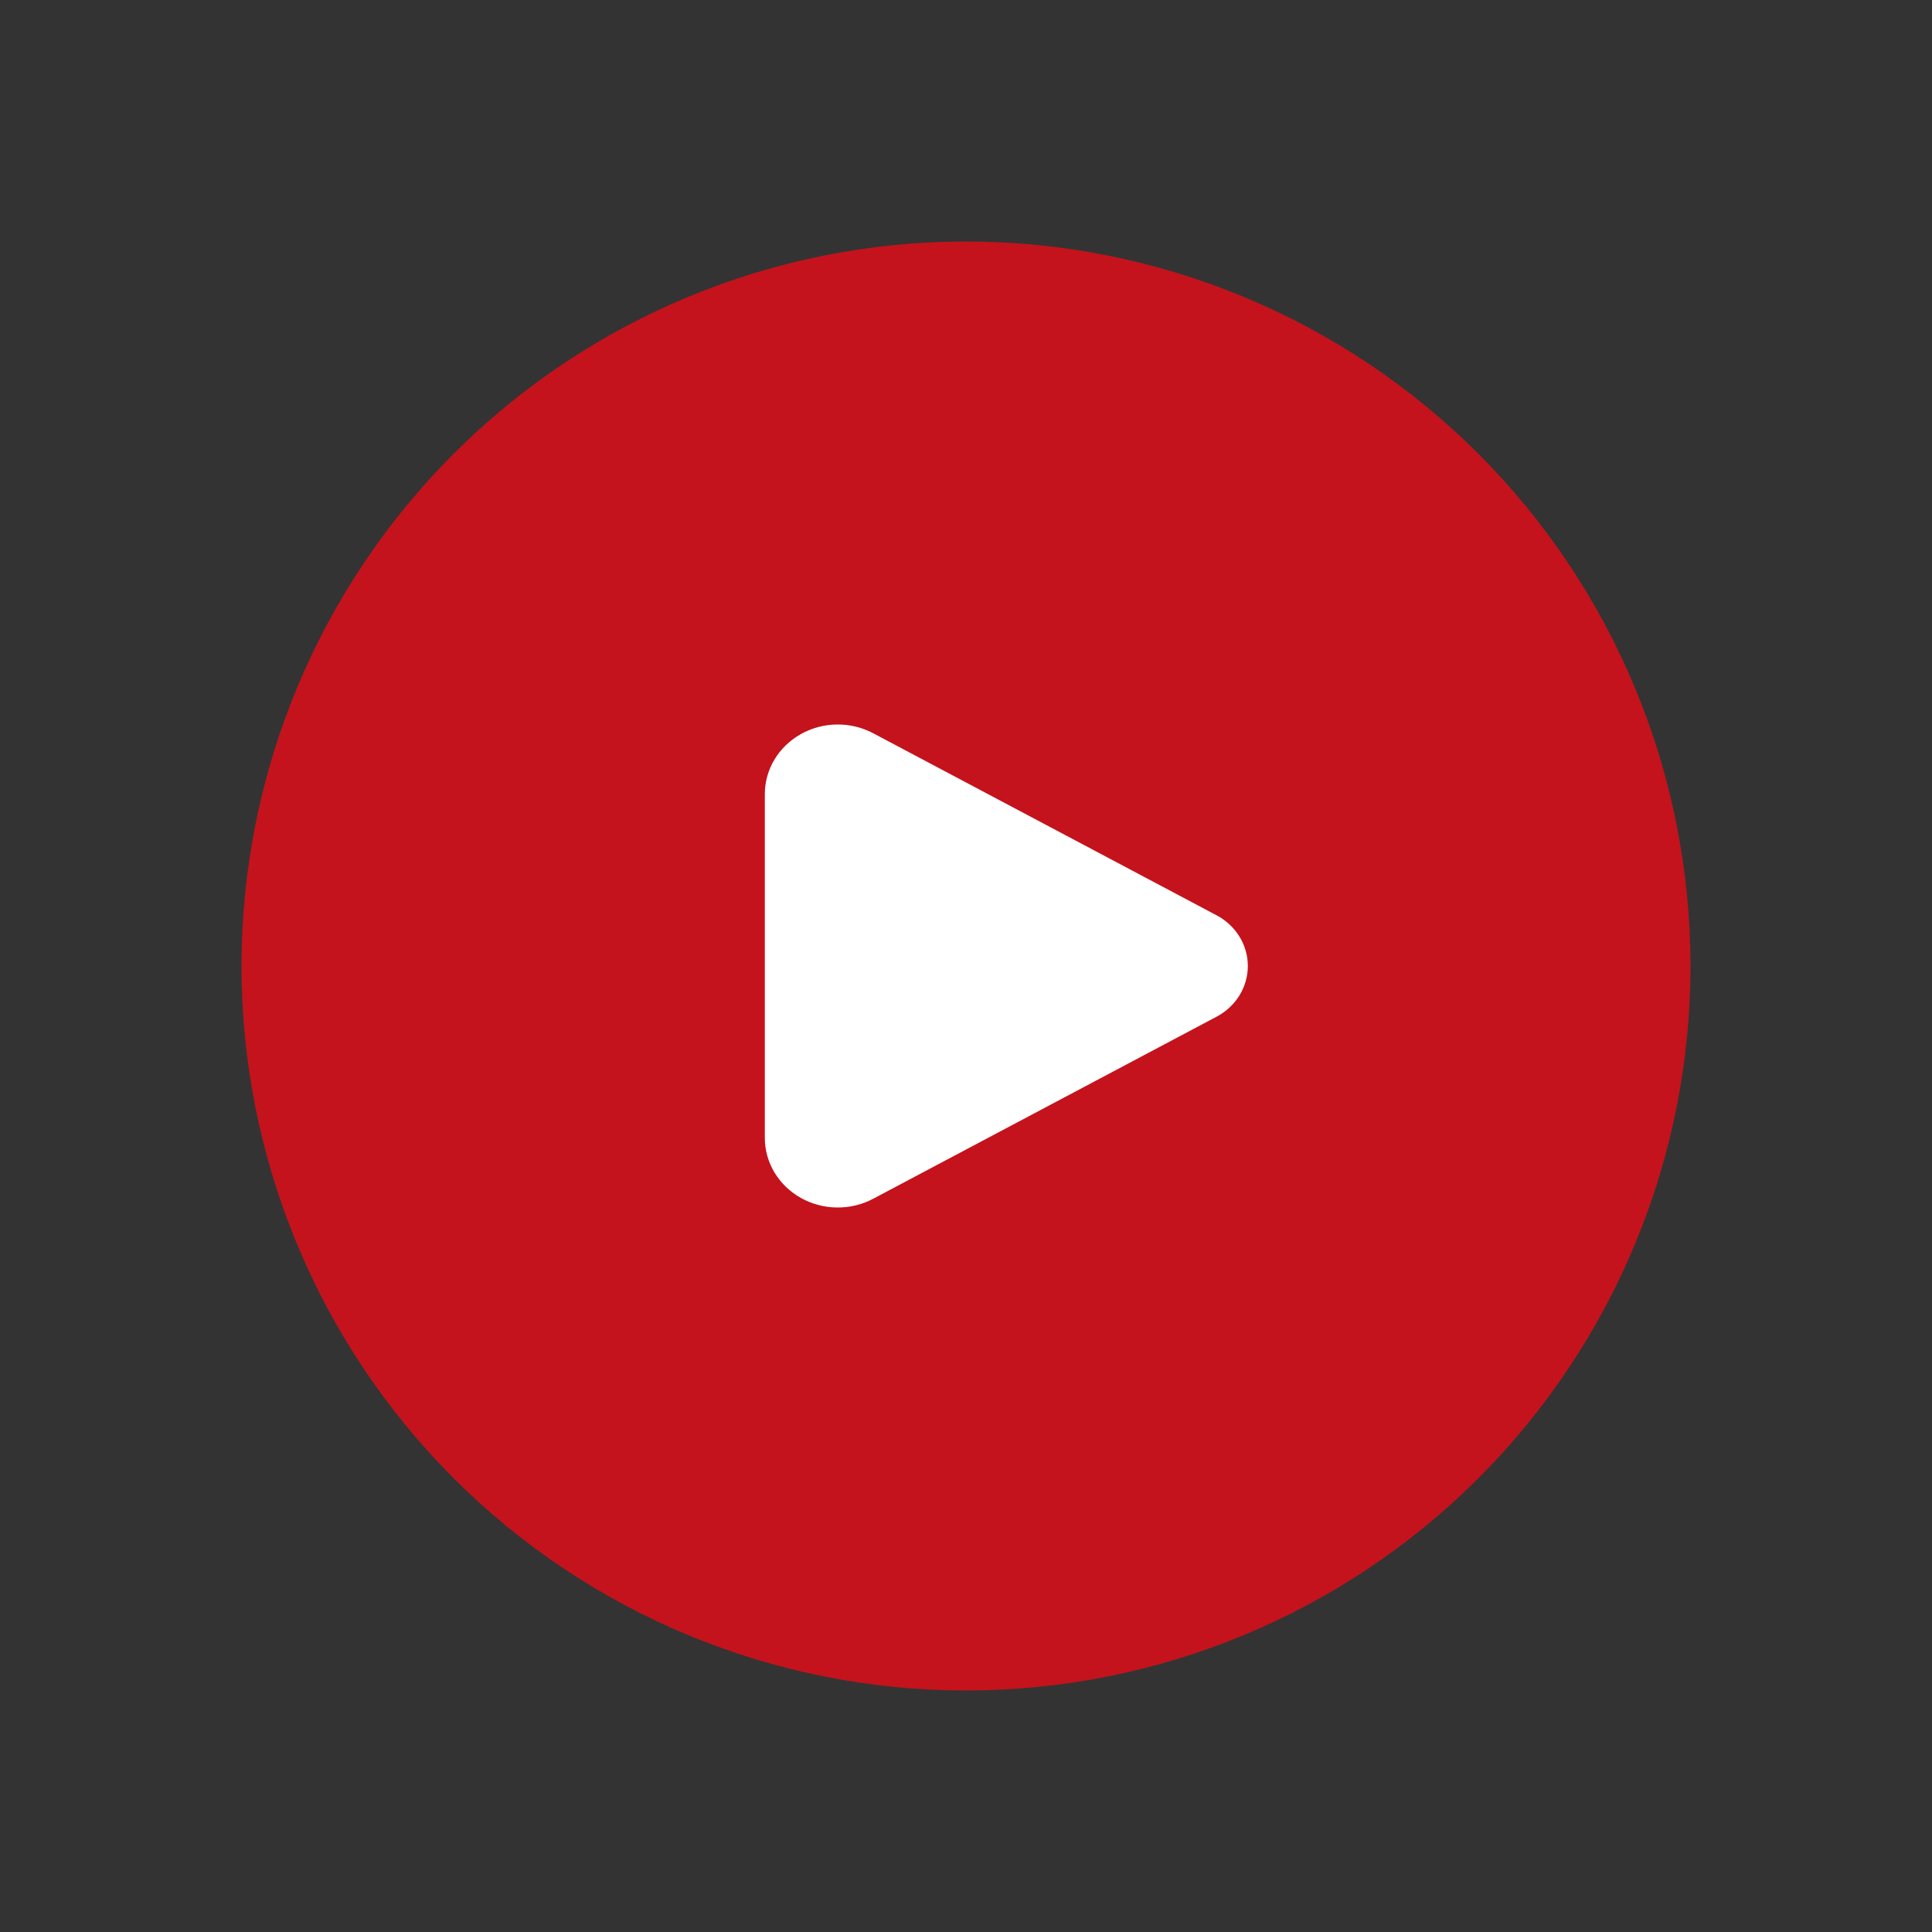 <svg width="64" height="64" viewBox="0 0 64 64" fill="none" xmlns="http://www.w3.org/2000/svg">
<rect x="0" y="0" width="64" height="64" fill="#333333" stroke="none"/>
<path fill-rule="evenodd" clip-rule="evenodd" d="M32 56C35.152 56 38.273 55.379 41.184 54.173C44.096 52.967 46.742 51.199 48.971 48.971C51.199 46.742 52.967 44.096 54.173 41.184C55.379 38.273 56 35.152 56 32C56 28.848 55.379 25.727 54.173 22.816C52.967 19.904 51.199 17.258 48.971 15.029C46.742 12.801 44.096 11.033 41.184 9.827C38.273 8.621 35.152 8 32 8C25.635 8 19.53 10.529 15.029 15.029C10.529 19.53 8 25.635 8 32C8 38.365 10.529 44.47 15.029 48.971C19.53 53.471 25.635 56 32 56Z" fill="#C4131C"/>
<path fill-rule="evenodd" clip-rule="evenodd" d="M28.928 24.291L40.3 30.32C40.614 30.486 40.876 30.73 41.058 31.025C41.24 31.321 41.336 31.657 41.336 32C41.336 32.343 41.24 32.679 41.058 32.975C40.876 33.27 40.614 33.514 40.3 33.68L28.928 39.709C28.56 39.905 28.145 40.005 27.724 40C27.302 39.995 26.89 39.885 26.527 39.681C26.164 39.477 25.863 39.186 25.654 38.837C25.445 38.488 25.335 38.093 25.336 37.691V26.309C25.335 25.907 25.445 25.512 25.654 25.163C25.863 24.814 26.164 24.523 26.527 24.319C26.89 24.115 27.302 24.005 27.724 24C28.145 23.995 28.56 24.095 28.928 24.291Z" fill="white"/>
</svg>
